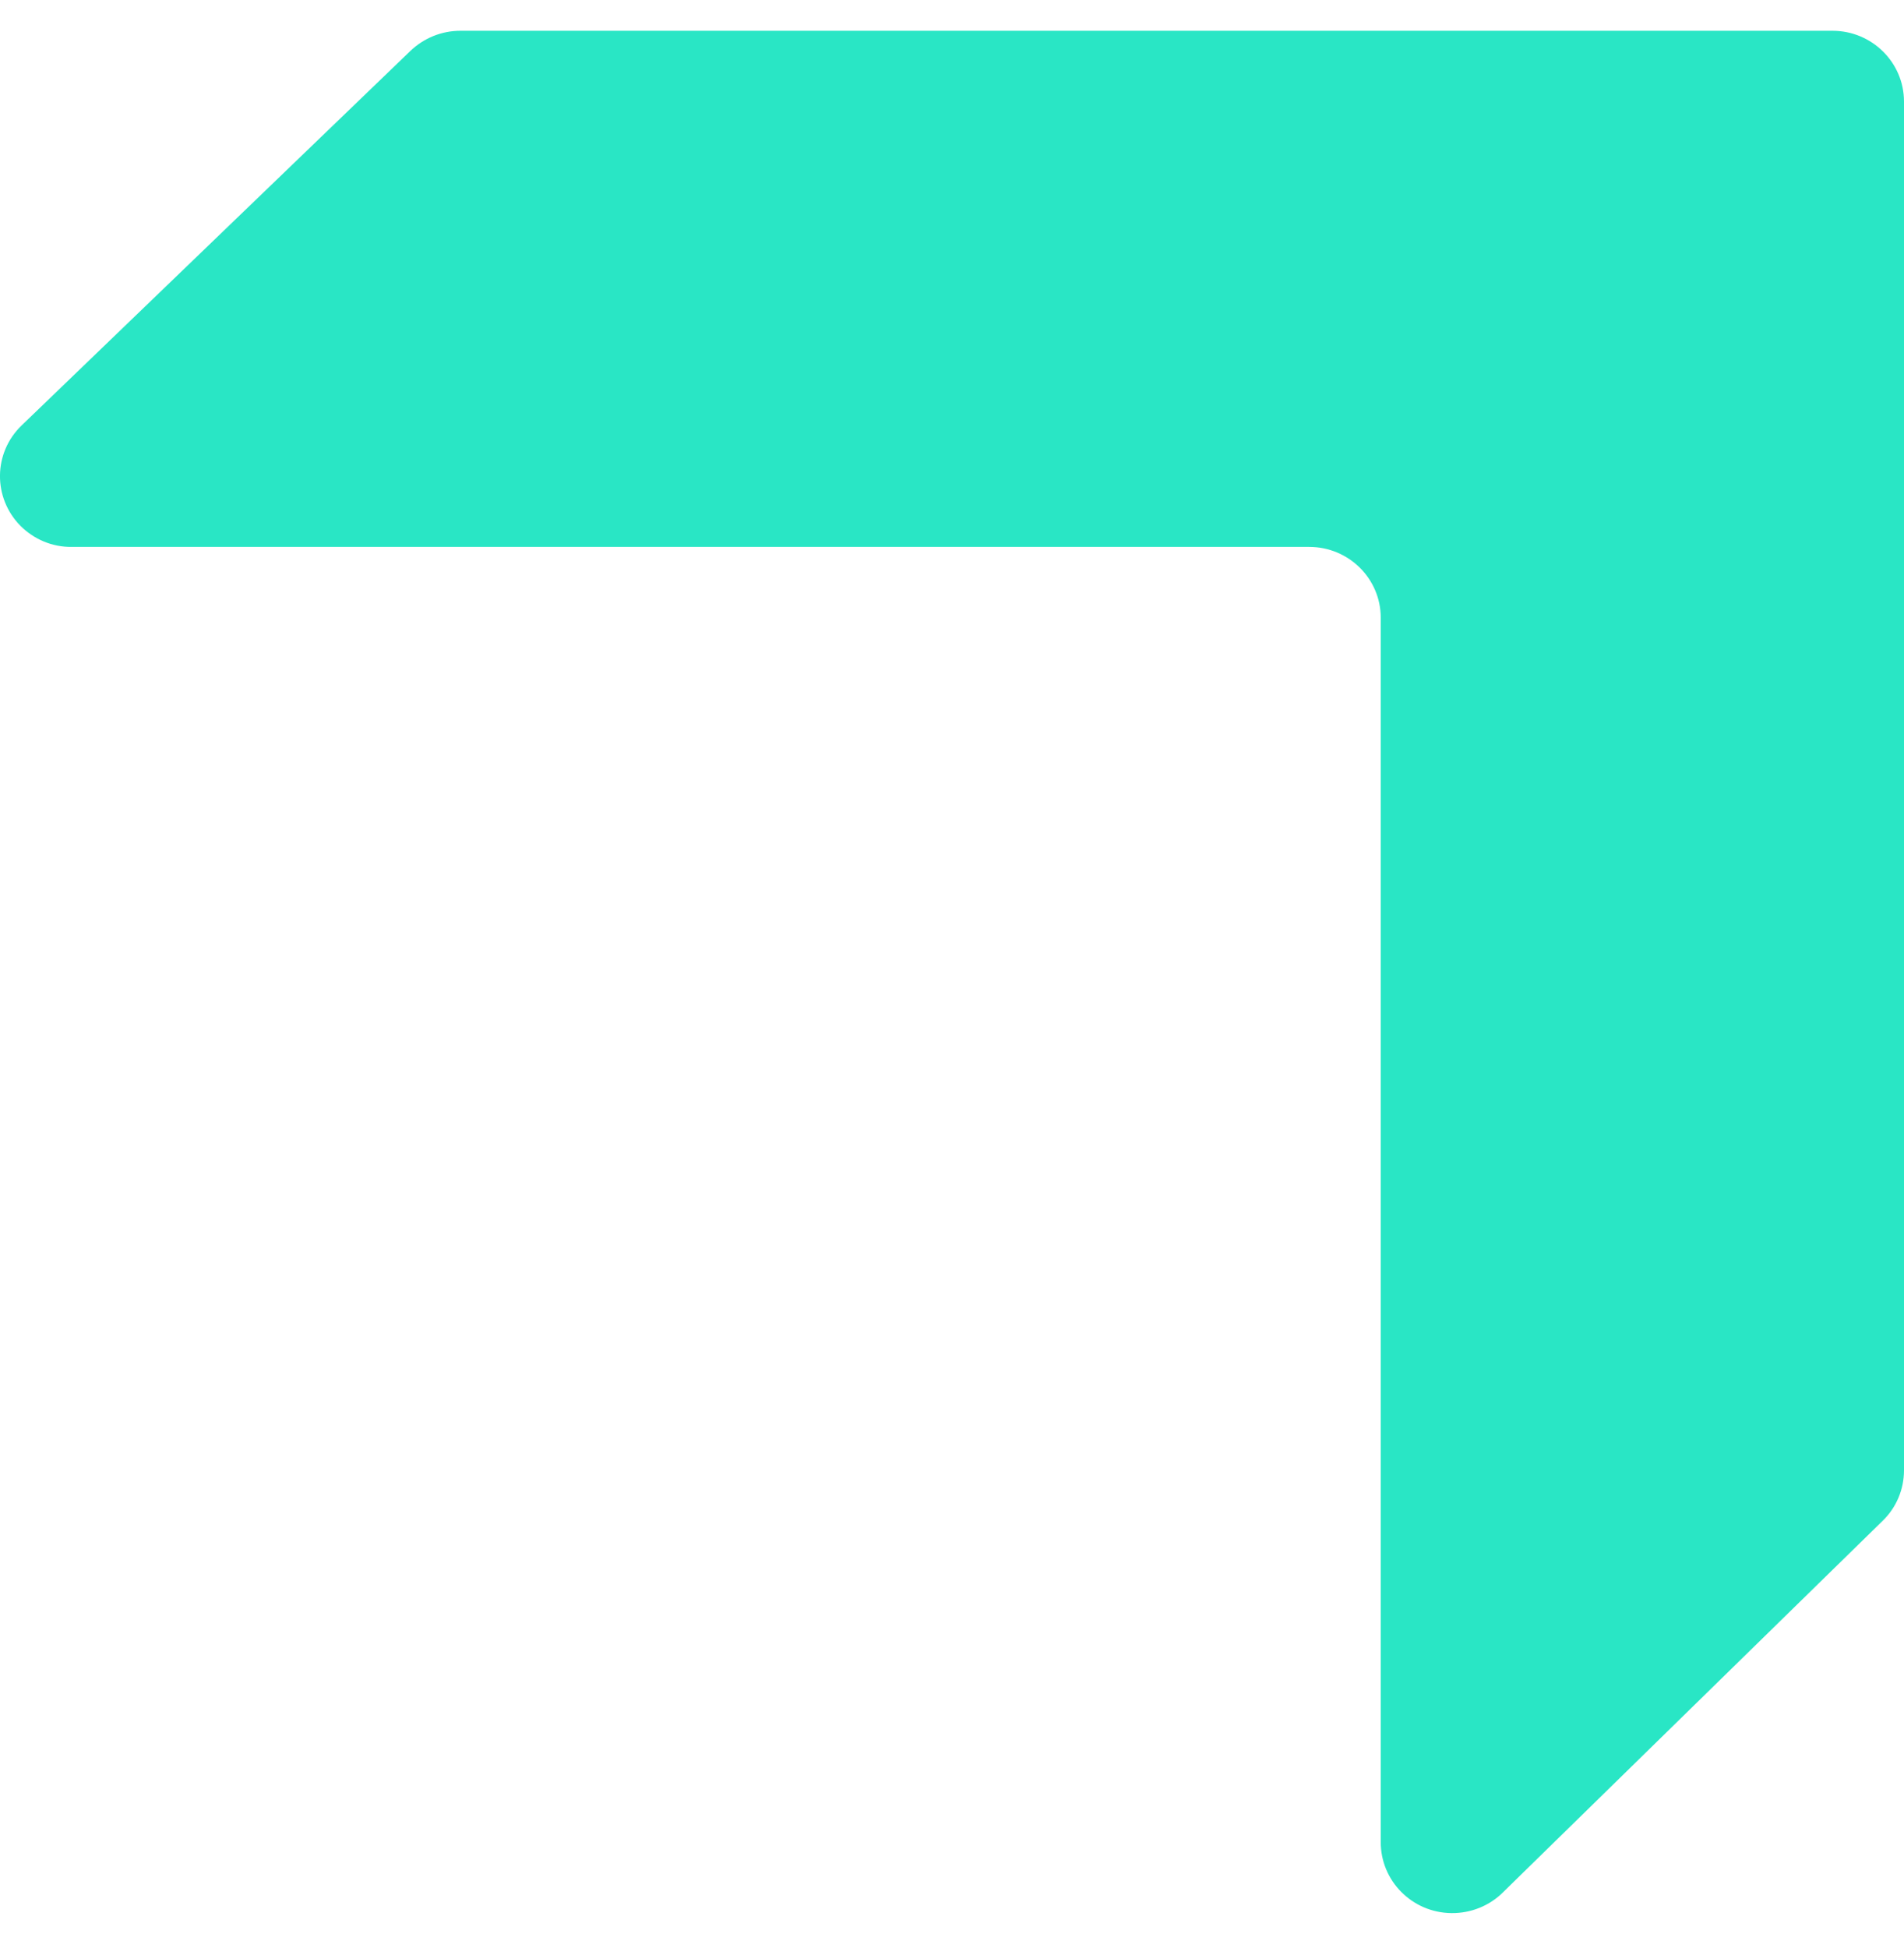 <svg width="44" height="45" viewBox="0 0 44 45" fill="none" xmlns="http://www.w3.org/2000/svg">
<path d="M9.482 1.178L0.497 9.831C-0.157 10.464 -0.166 11.498 0.47 12.145C0.784 12.46 1.206 12.64 1.656 12.635H30.255C31.168 12.635 31.908 13.368 31.908 14.271V42.543C31.899 43.447 32.63 44.188 33.543 44.197C33.993 44.202 34.429 44.026 34.743 43.707L43.514 35.127C43.827 34.821 44 34.403 44 33.967V2.347C44 1.444 43.26 0.711 42.347 0.711H10.641C10.209 0.711 9.796 0.877 9.482 1.178Z" fill="#29E6C5"/>
</svg>
